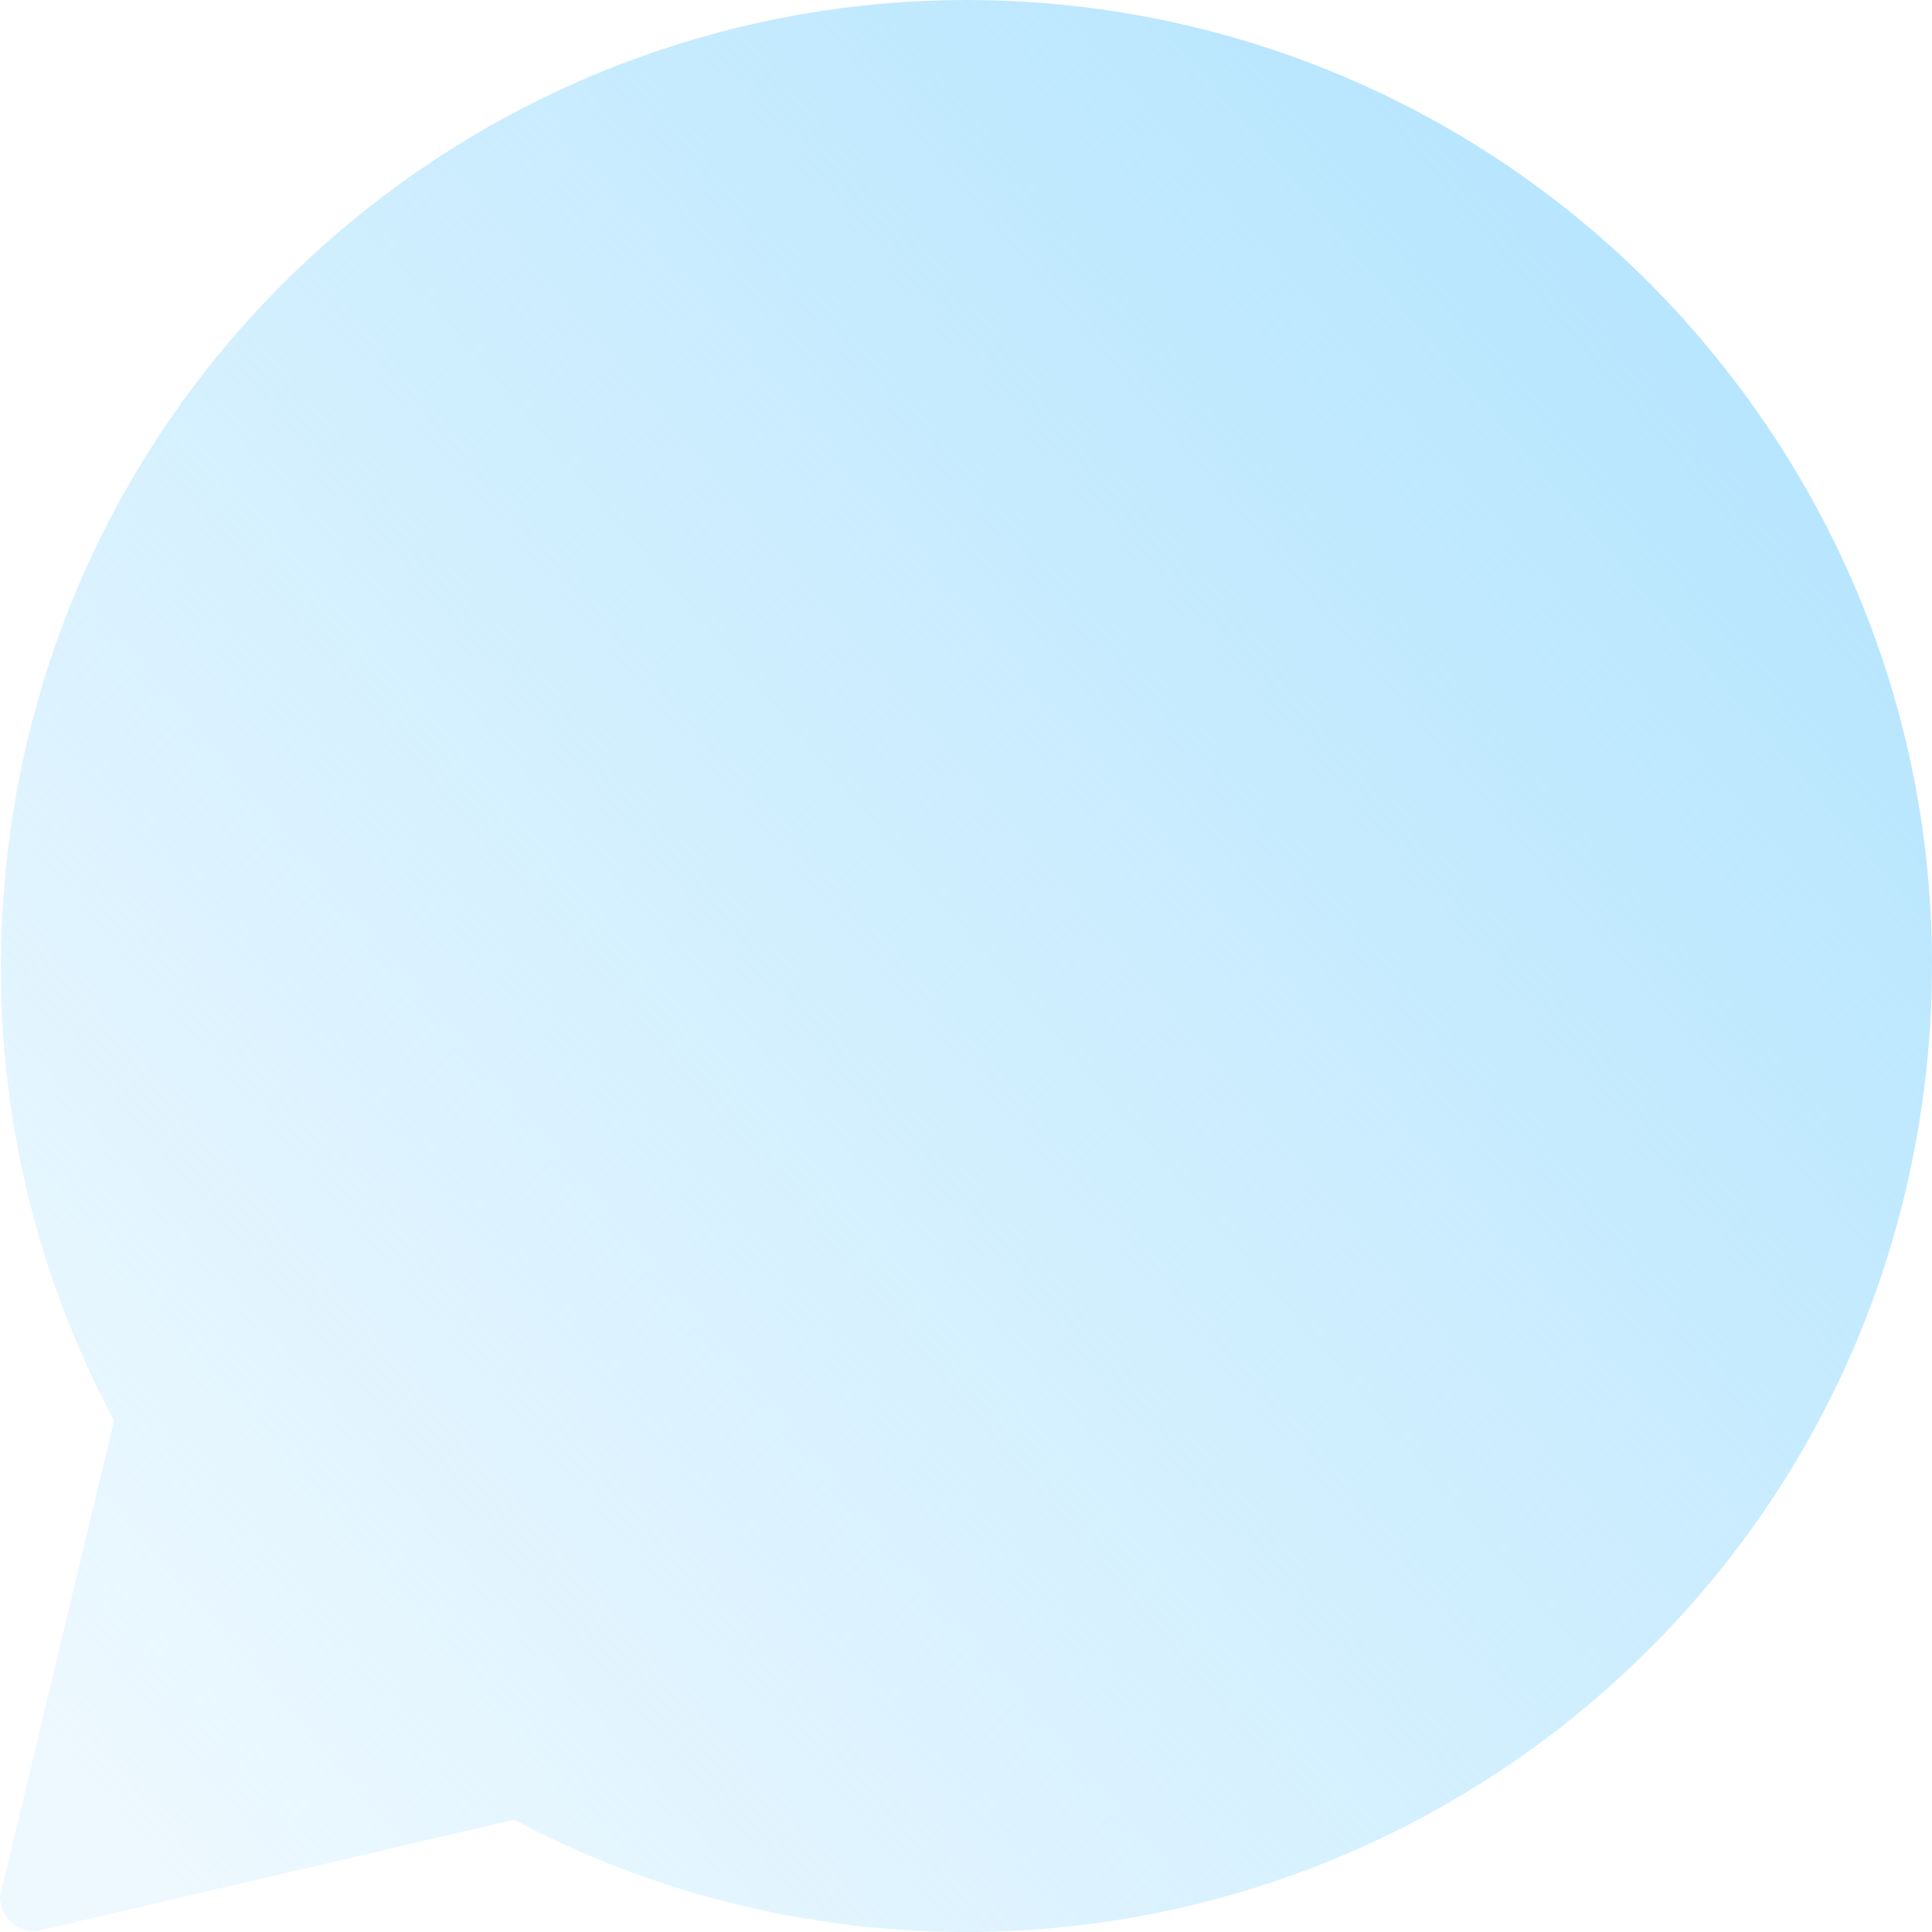 <svg xmlns="http://www.w3.org/2000/svg" width="711" height="711" viewBox="0 0 711 711" fill="none"><path d="M629.653 129.148C561.919 47.076 461.989 0 355.477 0C273.214 0 192.951 28.894 129.419 81.389C56.217 141.861 10.96 227.225 1.949 321.757C-4.784 392.307 9.289 461.668 41.992 522.747L0 697.883C0 705.024 5.771 710.797 12.909 710.797L189.179 669.673C239.803 696.54 296.805 711 355.831 711C438.094 711 518.358 682.106 581.89 629.611C655.066 569.139 700.349 483.8 709.36 389.268C718.37 294.737 690.047 202.358 629.628 129.148H629.653Z" fill="url(#paint0_linear_135_409)"></path><defs><linearGradient id="paint0_linear_135_409" x1="675.185" y1="202.622" x2="79.258" y2="711" gradientUnits="userSpaceOnUse"><stop stop-color="#B8E6FE"></stop><stop offset="1" stop-color="#B8E6FE" stop-opacity="0.25"></stop></linearGradient></defs></svg>